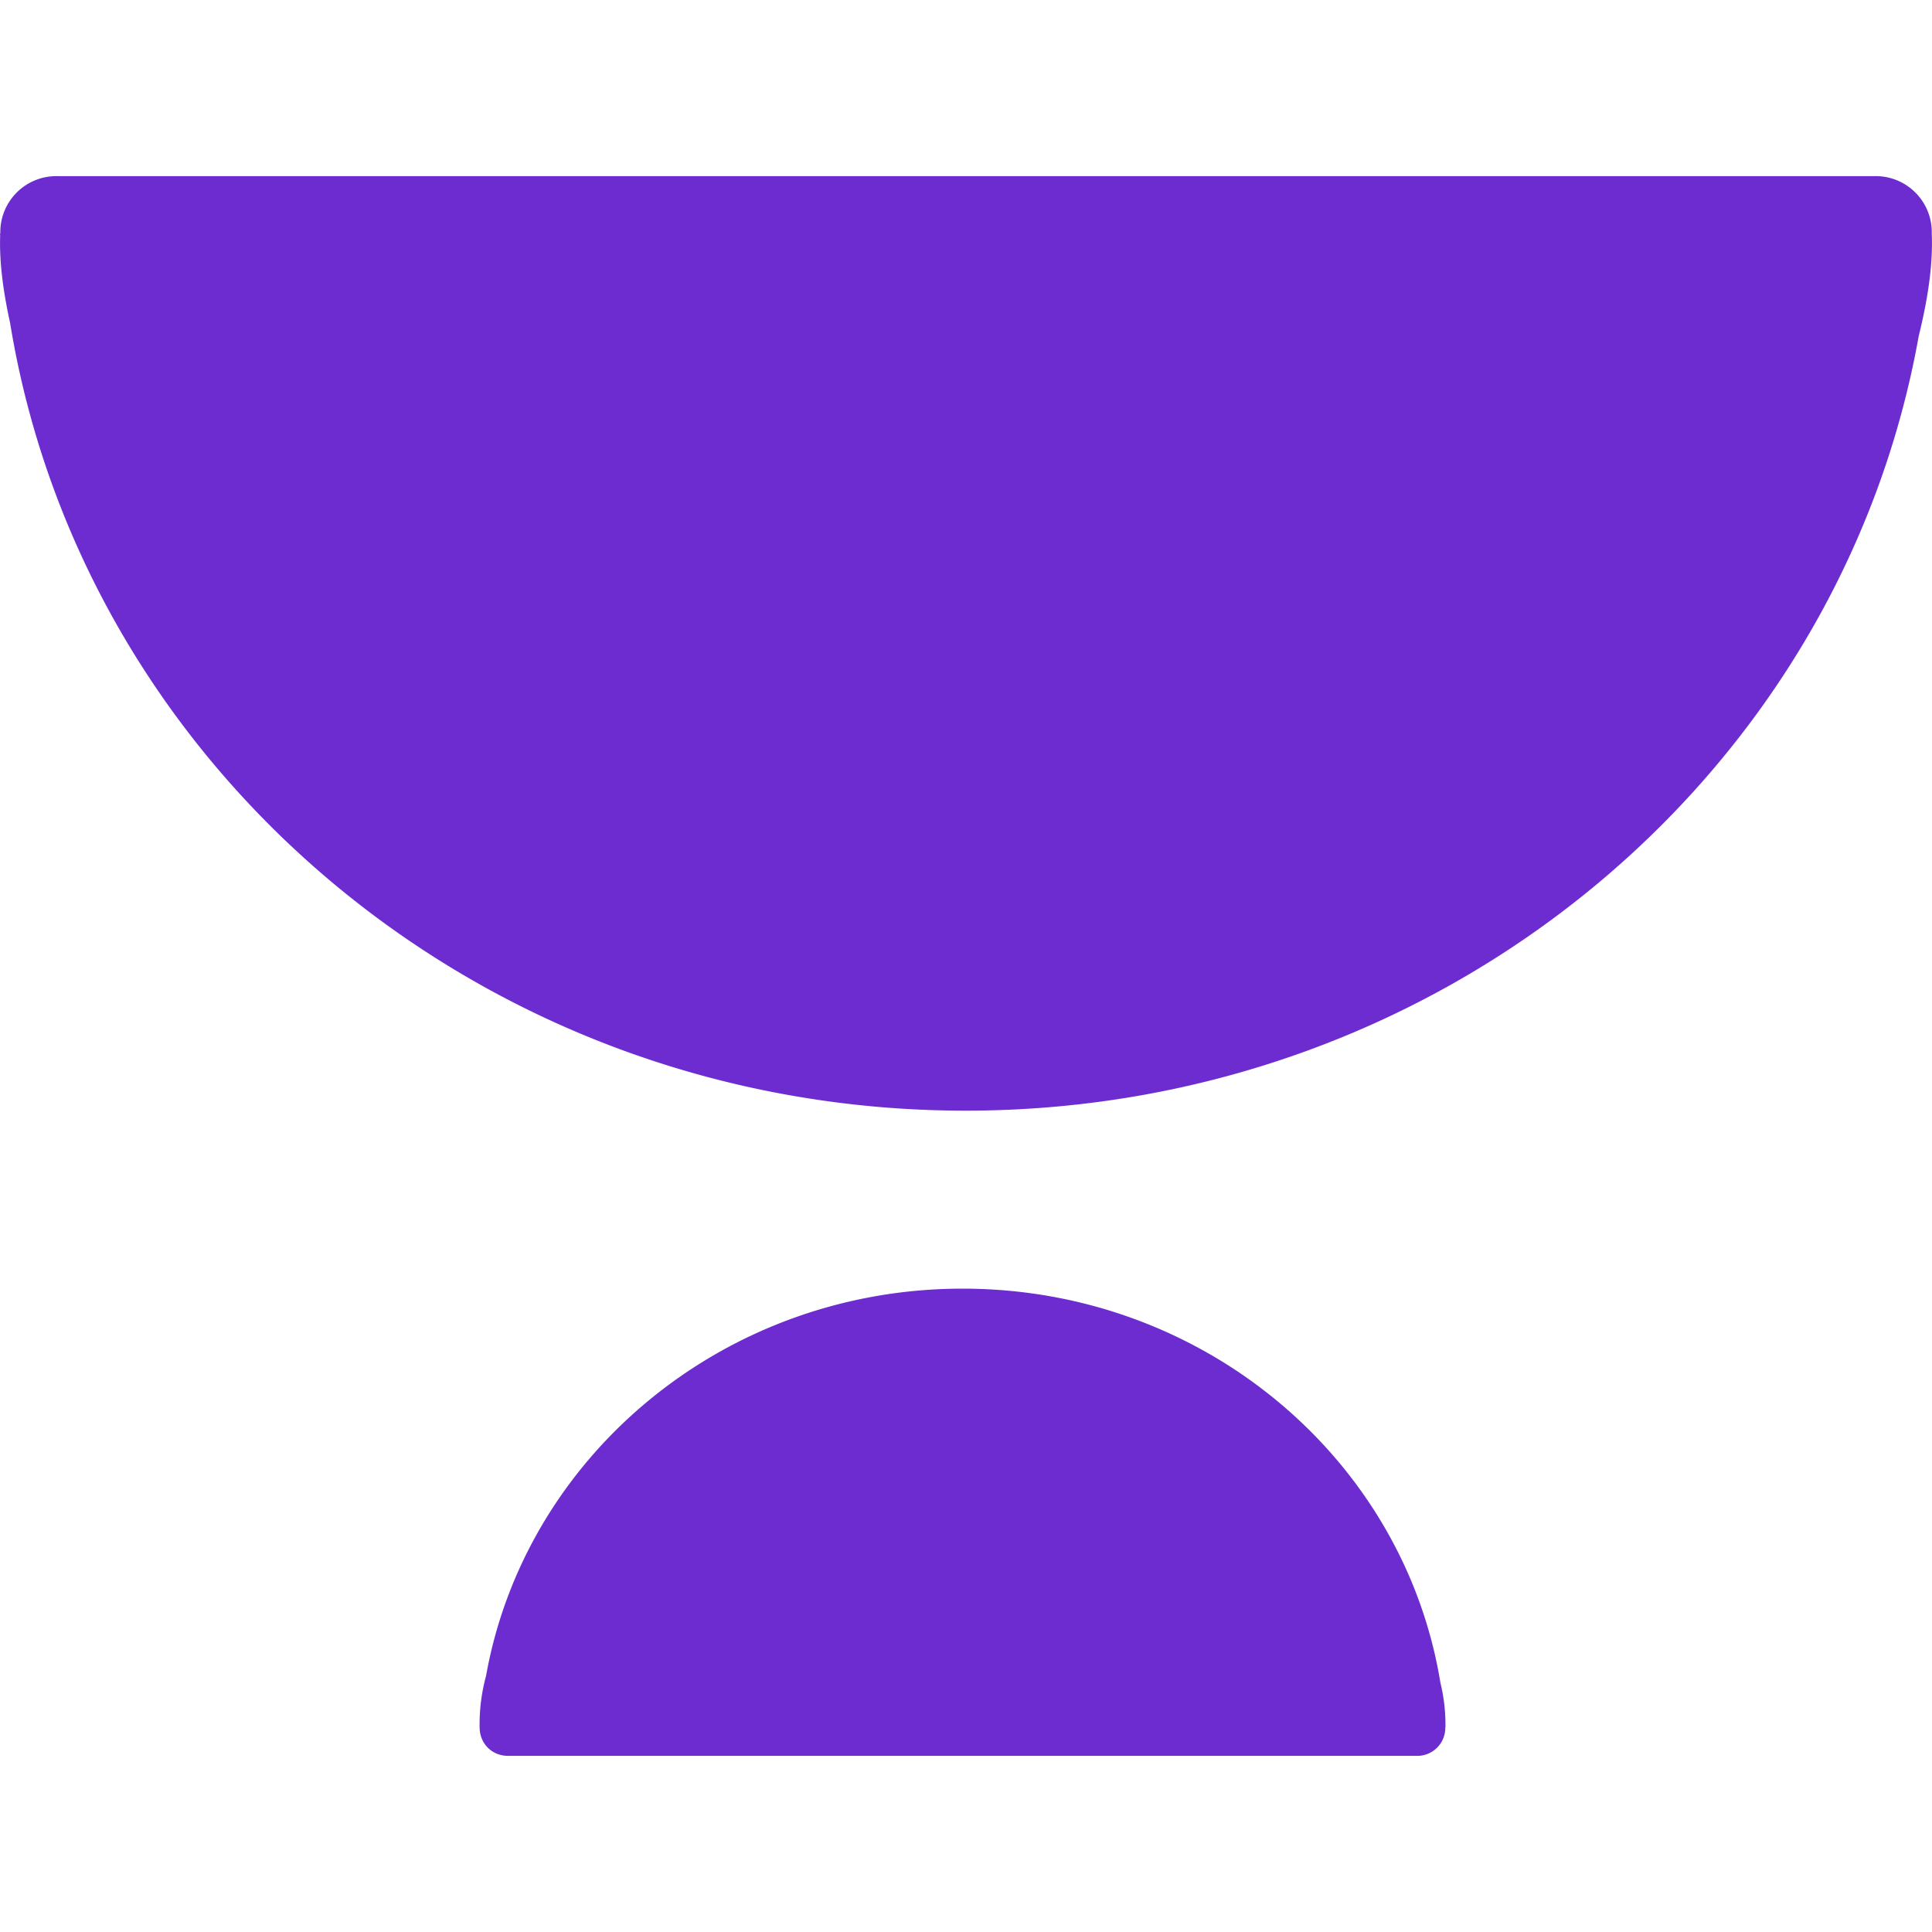 <svg role="img" width="32px" height="32px" viewBox="0 0 24 24" xmlns="http://www.w3.org/2000/svg"><title>Unacademy</title><path fill="#6d2ccf" d="M.715 2.188a.696.696 0 00-.711.713H0l.002.027c-.01.306.03.658.123 1.081.905 5.546 5.875 9.788 11.87 9.788 5.935 0 10.864-4.157 11.84-9.622.126-.512.177-.921.162-1.273a.696.696 0 00-.713-.714zm11.243 13.82c-2.967 0-5.432 2.079-5.92 4.81a2.287 2.287 0 00-.08.638c0 .201.15.356.355.356h11.285a.348.348 0 00.356-.356h.002v-.014a2.21 2.21 0 00-.063-.54c-.453-2.774-2.938-4.894-5.935-4.894z"/></svg>